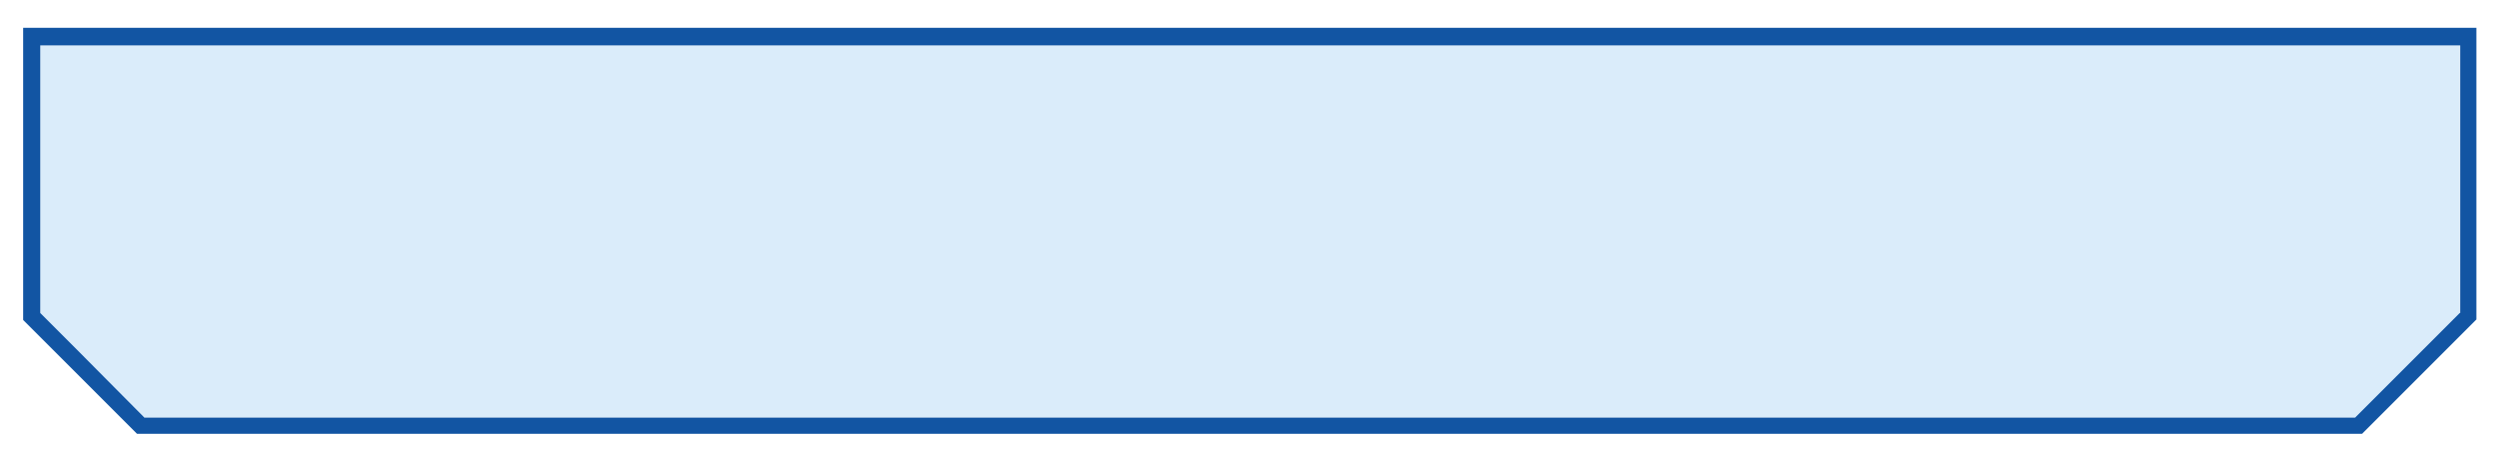 <?xml version="1.0" encoding="utf-8"?>
<!-- Generator: Adobe Illustrator 25.2.3, SVG Export Plug-In . SVG Version: 6.00 Build 0)  -->
<svg version="1.1" id="レイヤー_1" xmlns="http://www.w3.org/2000/svg" xmlns:xlink="http://www.w3.org/1999/xlink" x="0px"
	 y="0px" viewBox="0 0 540 100" style="enable-background:new 0 0 540 100;" xml:space="preserve">
<style type="text/css">
	.st0{fill:#DAECFA;}
	.st1{fill:#1255A3;}
</style>
<g>
	<polygon class="st0" points="8.7,67.6 16.6,75.5 31.2,90.2 508.8,90.2 523.4,75.5 531.3,67.6 531.3,9.8 8.7,9.8 	"/>
	<path class="st0" d="M5,6.1L5,6.1l0,63c4.8,4.8,8.6,8.6,12.3,12.3C13.6,77.7,9.8,74,5,69.2V6.1z"/>
	<path class="st0" d="M29.7,93.9L29.7,93.9c-4.8-4.8-8.6-8.6-12.3-12.3C21.1,85.3,24.9,89,29.7,93.9z"/>
	<path class="st1" d="M5,6.1v63c4.8,4.8,8.6,8.6,12.3,12.3c3.8,3.8,7.5,7.5,12.3,12.3h480.6c9.6-9.6,15.1-15.1,24.7-24.7v-63H5z
		 M531.3,67.6l-7.9,7.9l-14.7,14.7H31.2L16.6,75.5l-7.9-7.9V9.8h522.7V67.6z"/>
</g>
</svg>
